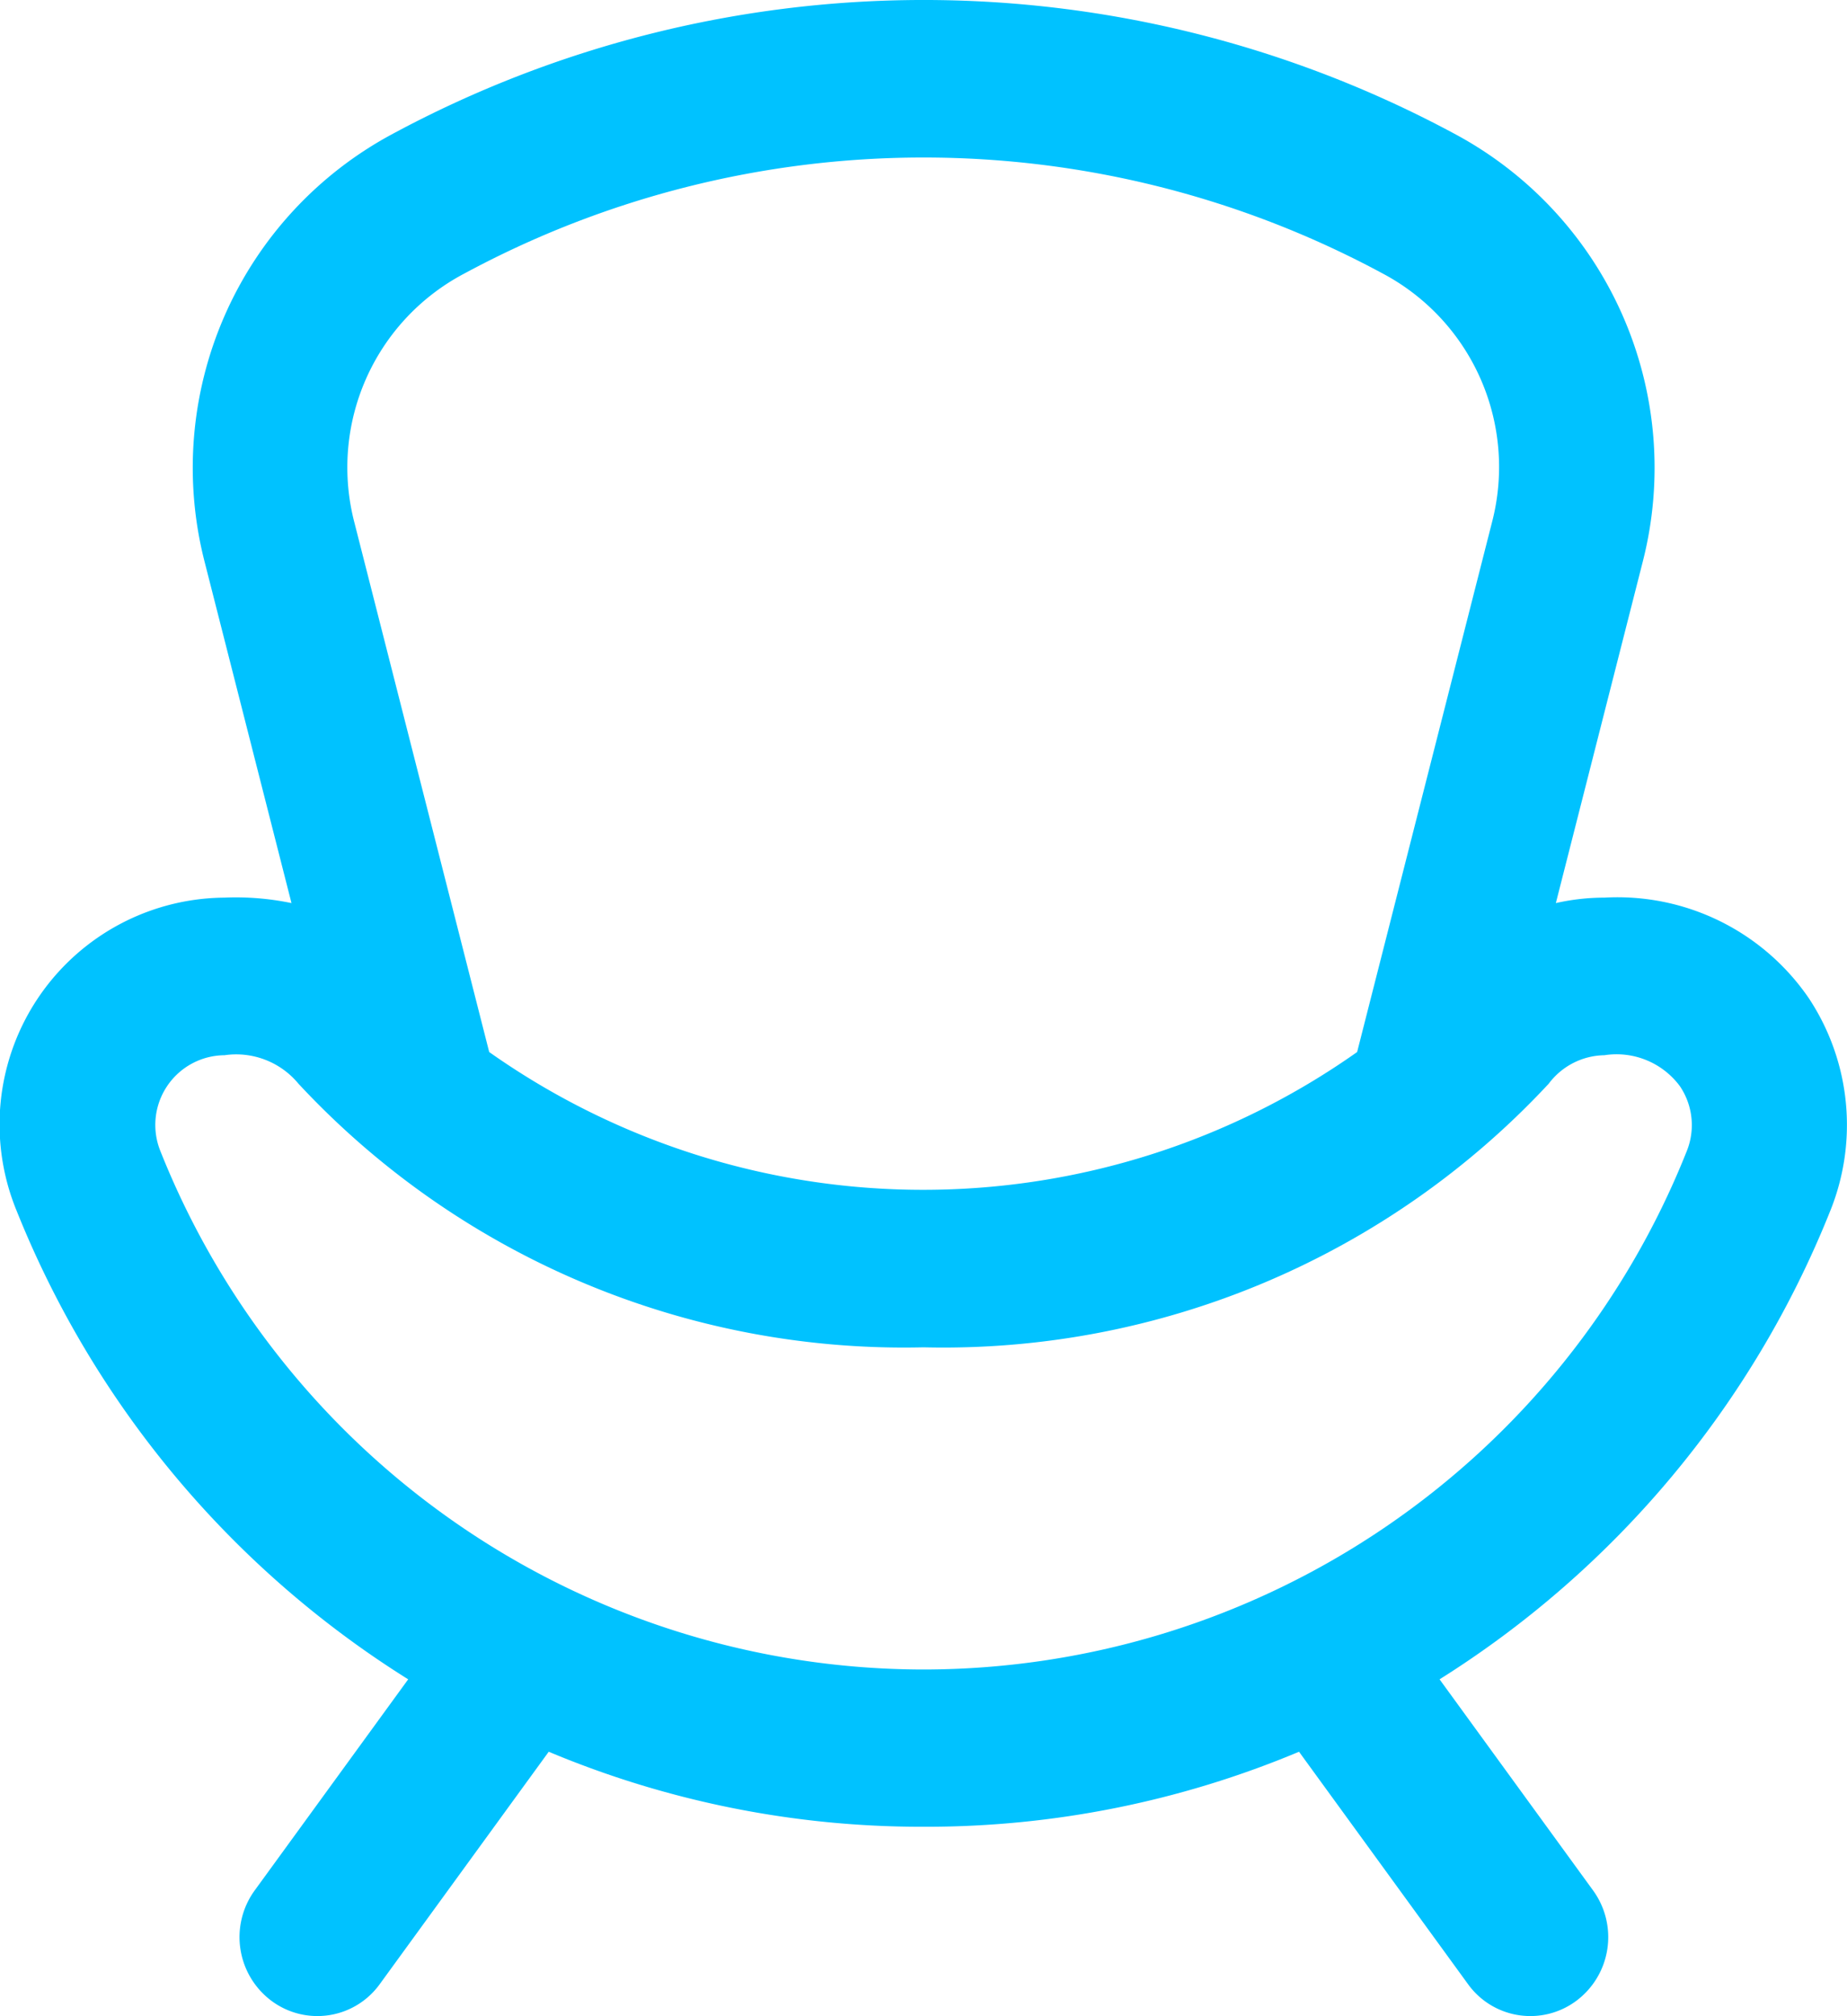 <svg xmlns="http://www.w3.org/2000/svg" width="22" height="24" viewBox="0 0 22 24">
    <path data-name="Path 61926" d="M39.547 11.885a2.762 2.762 0 0 0-2.436-1.2 2.622 2.622 0 0 0-.579.065l1.034-4.059a4.508 4.508 0 0 0-2.244-5.1 13.347 13.347 0 0 0-12.64 0 4.508 4.508 0 0 0-2.244 5.1l1.034 4.059a3.25 3.25 0 0 0-.8-.065 2.7 2.7 0 0 0-2.473 3.73 11.716 11.716 0 0 0 4.663 5.575l-1.83 2.515a.946.946 0 0 0 .2 1.311.916.916 0 0 0 1.293-.2l2.011-2.764a11.482 11.482 0 0 0 4.447.893h.043a11.482 11.482 0 0 0 4.447-.893l2.011 2.764a.916.916 0 0 0 1.293.2.946.946 0 0 0 .2-1.311l-1.83-2.515a11.716 11.716 0 0 0 4.653-5.575 2.733 2.733 0 0 0-.253-2.53zM23.531 3.256a11.521 11.521 0 0 1 10.939 0 2.607 2.607 0 0 1 1.3 2.967l-1.605 6.3a8.965 8.965 0 0 1-10.338 0l-1.605-6.3a2.607 2.607 0 0 1 1.309-2.967zm14.559 10.45a9.791 9.791 0 0 1-9.068 6.167h-.042a9.792 9.792 0 0 1-9.068-6.167.83.83 0 0 1 .762-1.145.962.962 0 0 1 .881.339A9.85 9.85 0 0 0 29 16.038a9.85 9.85 0 0 0 7.447-3.138.844.844 0 0 1 .663-.339.939.939 0 0 1 .9.369.827.827 0 0 1 .08.776z" transform="translate(-18)" style="fill:#00c2ff"/>
</svg>
